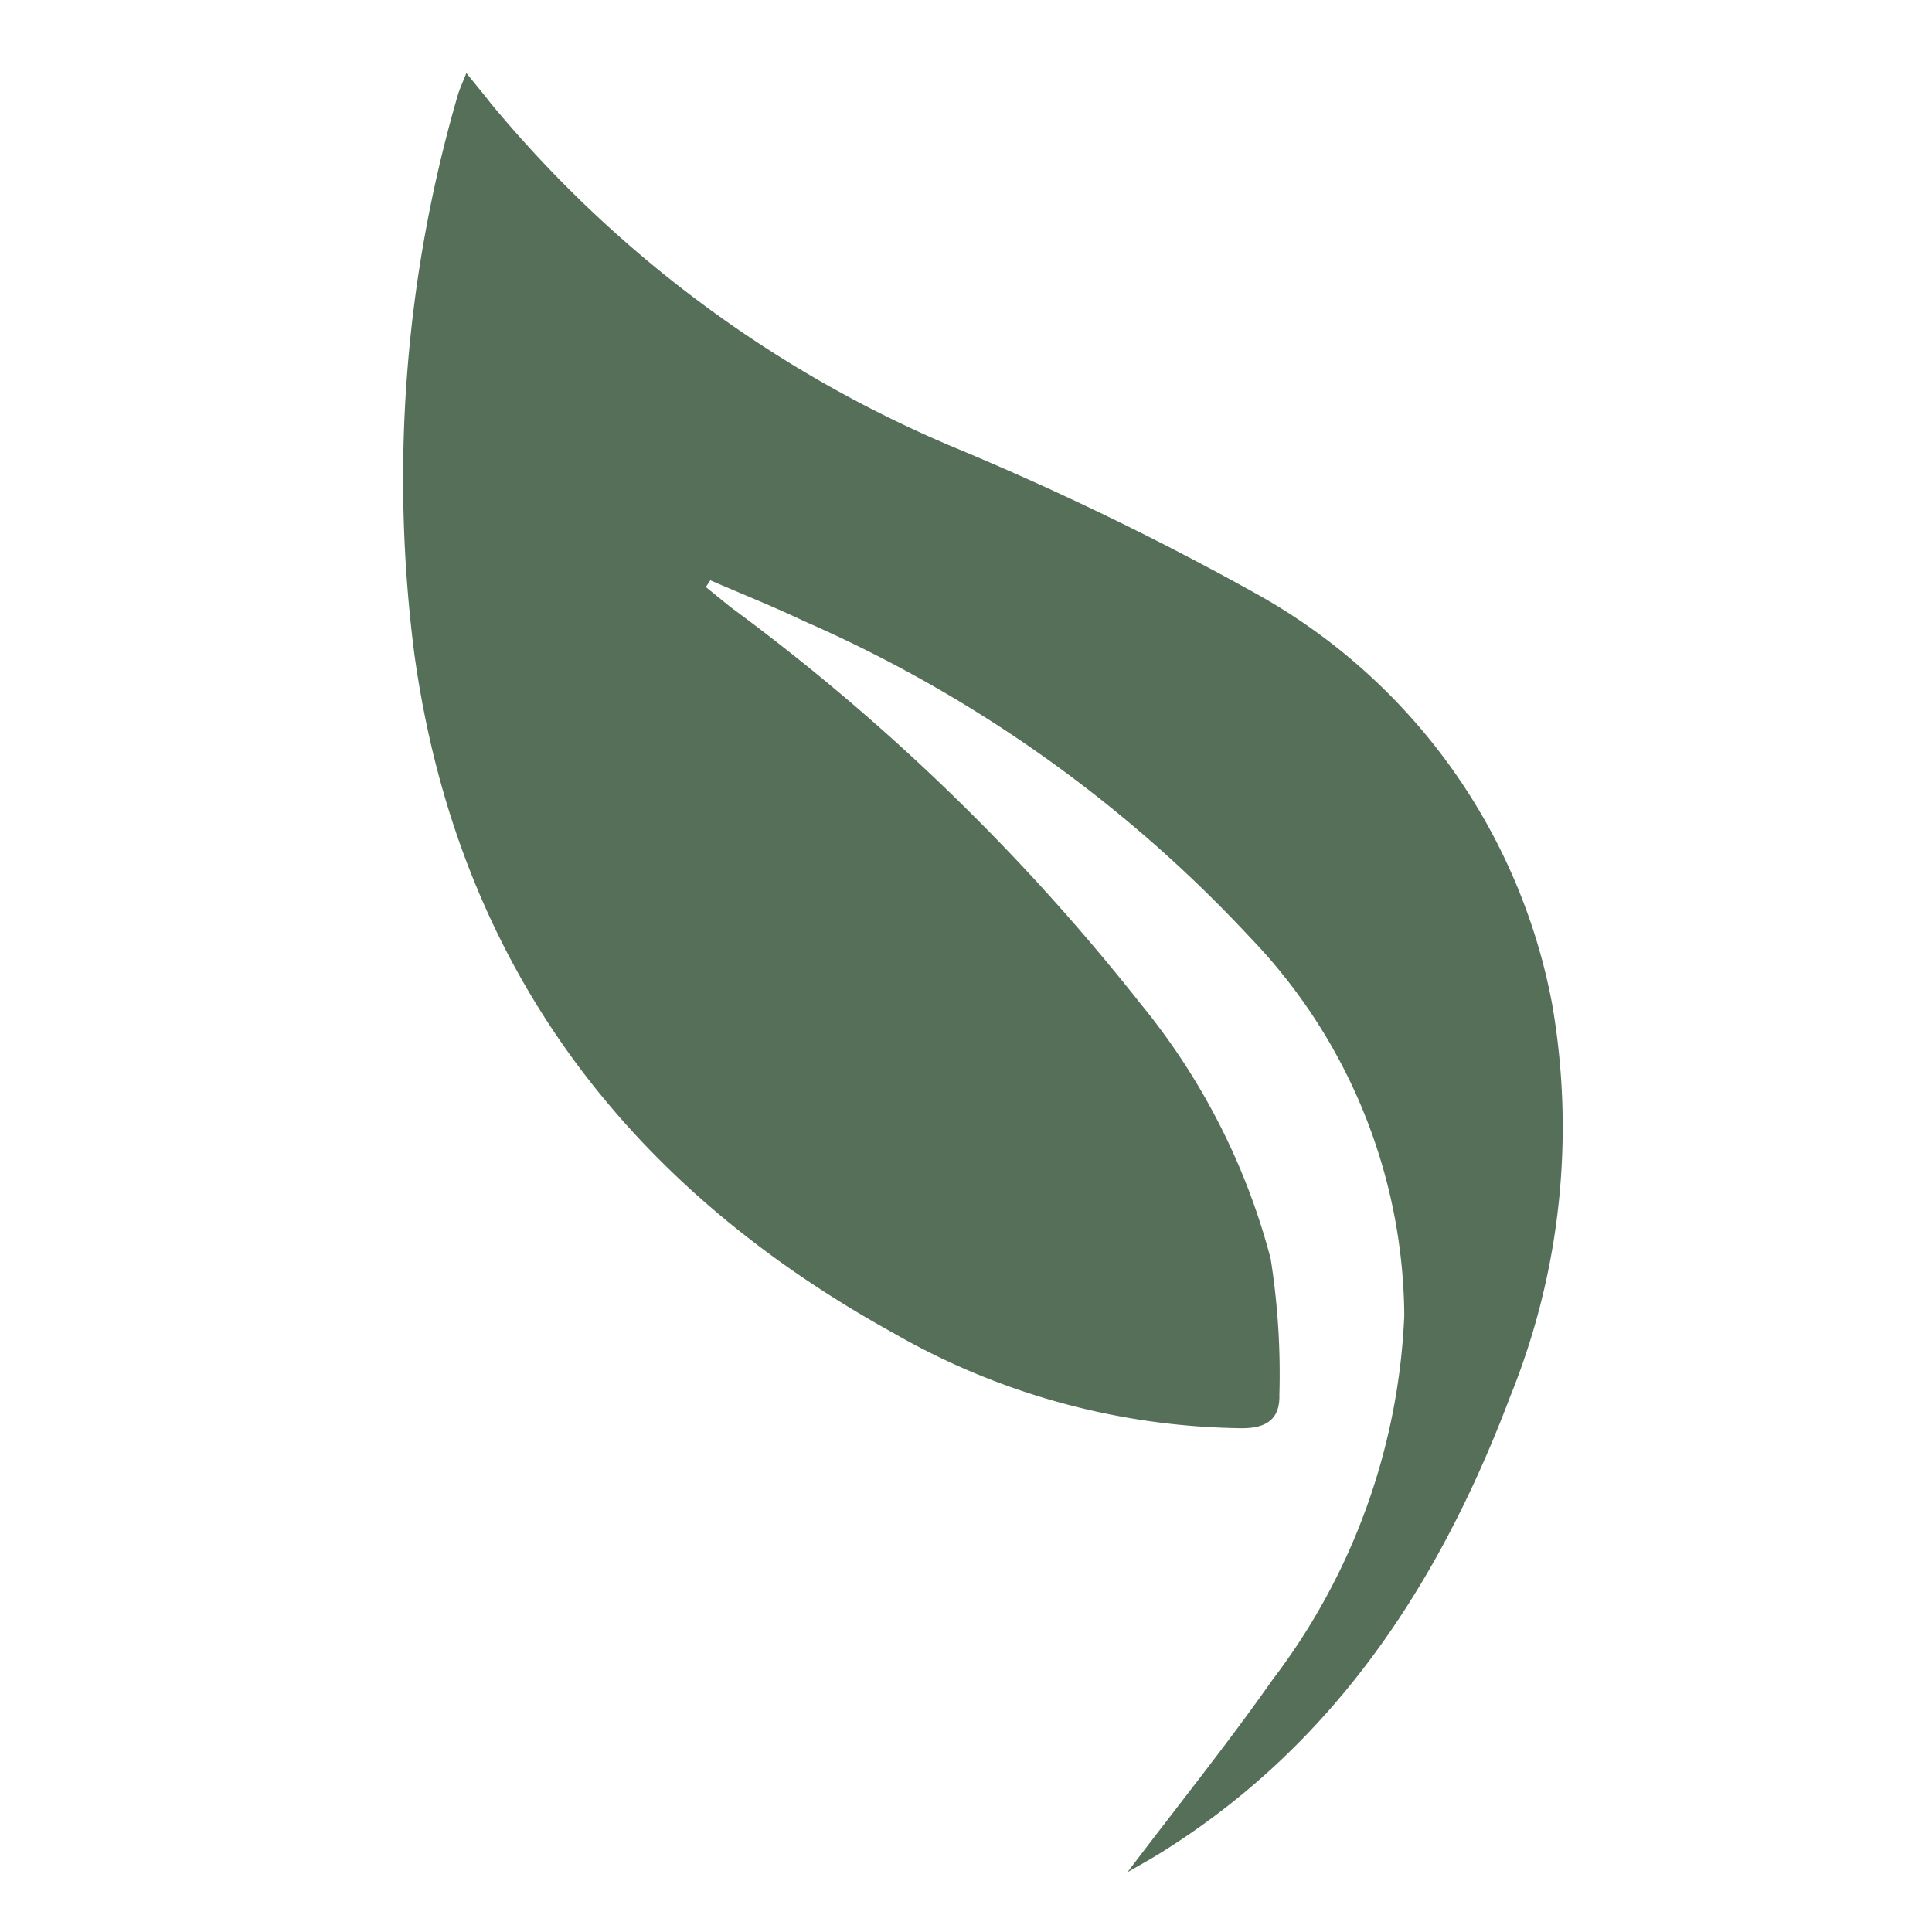 <svg xmlns="http://www.w3.org/2000/svg" width="48" height="48" viewBox="0 0 48 48"><defs><style>.a{fill:none;}.b{fill:#566f59;}</style></defs><g transform="translate(-364 104)"><rect class="a" width="48" height="48" transform="translate(364 -104)"/><path class="b" d="M1425.438,310.249c1.272-1.681,2.494-3.2,3.612-4.793a16.027,16.027,0,0,0,3.265-9.042,13.692,13.692,0,0,0-3.836-9.394,33.385,33.385,0,0,0-11.067-7.849c-.768-.366-1.559-.681-2.339-1.019l-.11.168c.218.176.434.355.654.528a52.909,52.909,0,0,1,10.138,9.815,16.646,16.646,0,0,1,3.241,6.348,18.377,18.377,0,0,1,.216,3.378c.016.586-.3.831-.93.83a17.761,17.761,0,0,1-8.647-2.358c-6.683-3.689-10.845-9.2-11.912-16.859a34.1,34.1,0,0,1,1.067-13.87c.047-.172.126-.335.222-.582.234.288.422.513.6.743a30.007,30.007,0,0,0,11.591,8.587,73.312,73.312,0,0,1,7.45,3.615,14.792,14.792,0,0,1,7.327,10.143,17.829,17.829,0,0,1-1.033,9.791c-1.766,4.674-4.4,8.7-8.757,11.385C1425.979,309.943,1425.762,310.062,1425.438,310.249Z" transform="translate(-1033.426 -367.735)"/></g></svg>